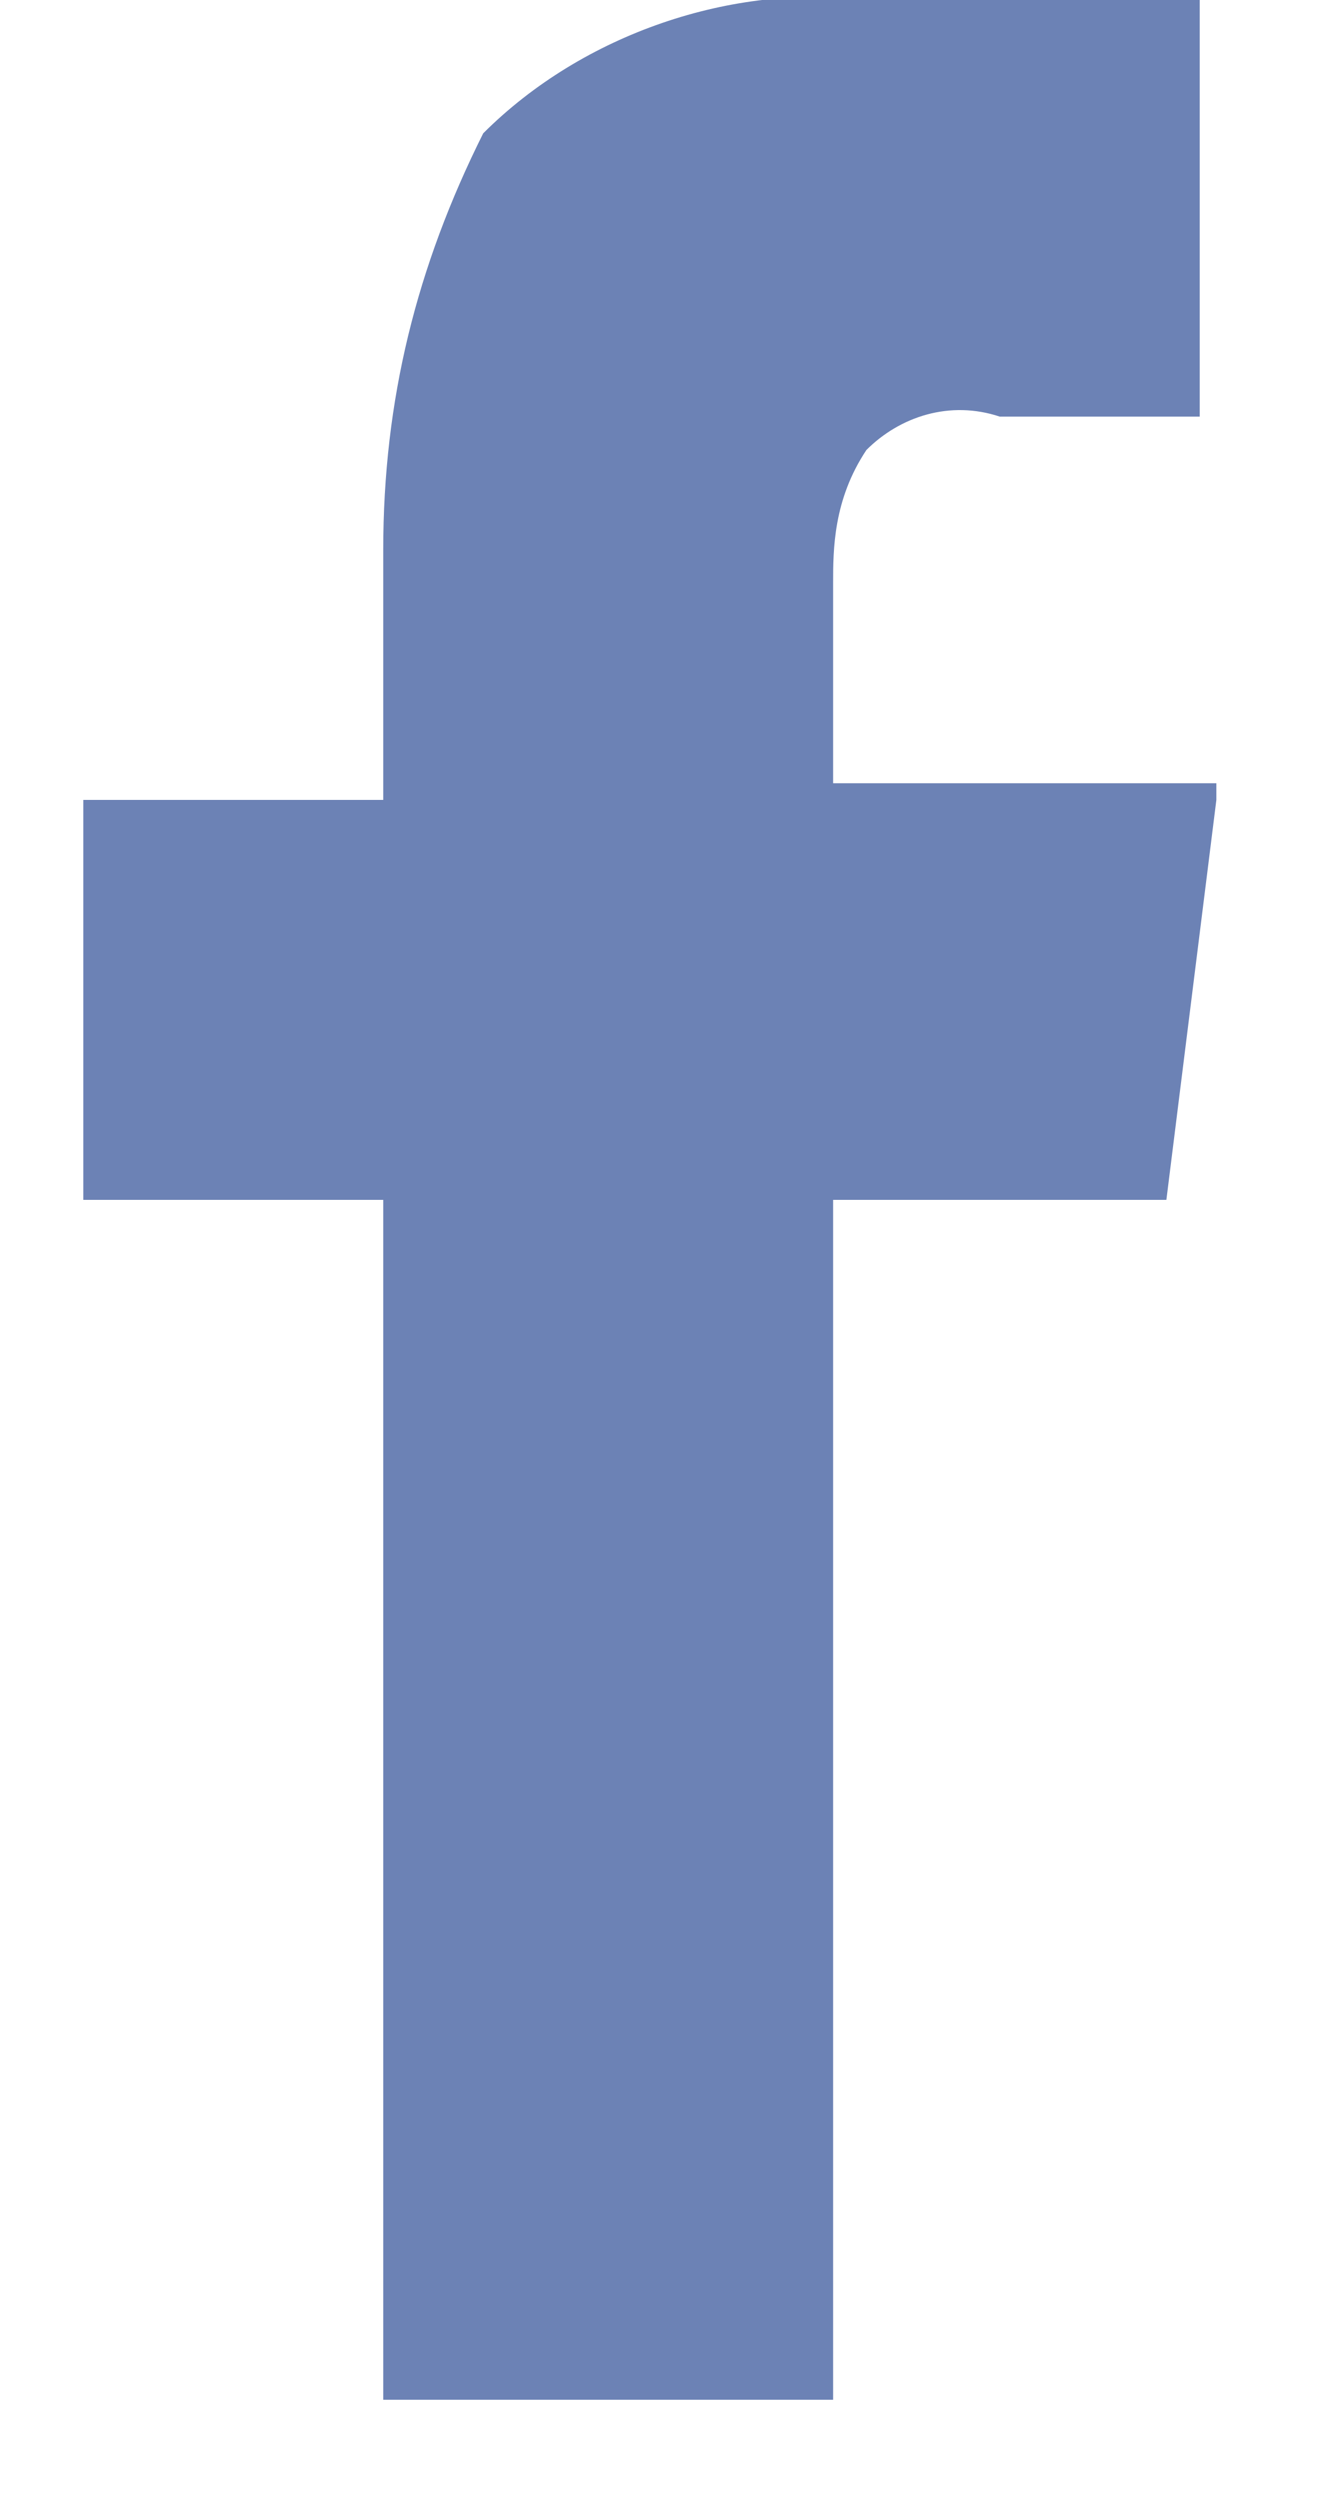 <svg xmlns="http://www.w3.org/2000/svg" width="8" height="15" viewBox="0 0 8 15" fill="none">
<g clip-path="url(#clip0_1_1451)">
<path
opacity="0.75"
d="M7.3 4.8L7 7.2H5V14.4H2.3V7.2H0.5V4.8H2.3V3.3C2.3 2.4 2.5 1.6 2.9 0.8C3.5 0.2 4.4 -0.1 5.2 -9.29292e-05H7.2V2.5H6C5.7 2.4 5.4 2.5 5.2 2.7C5 3 5 3.3 5 3.5V4.7H7.3V4.8Z"
fill="#3B589C"
></path>
</g>
<defs>
<clipPath id="clip0_1_1451">
<rect
width="6.8"
height="14.5"
fill="white"
transform="translate(0.5)"
></rect>
</clipPath>
</defs>
</svg>
